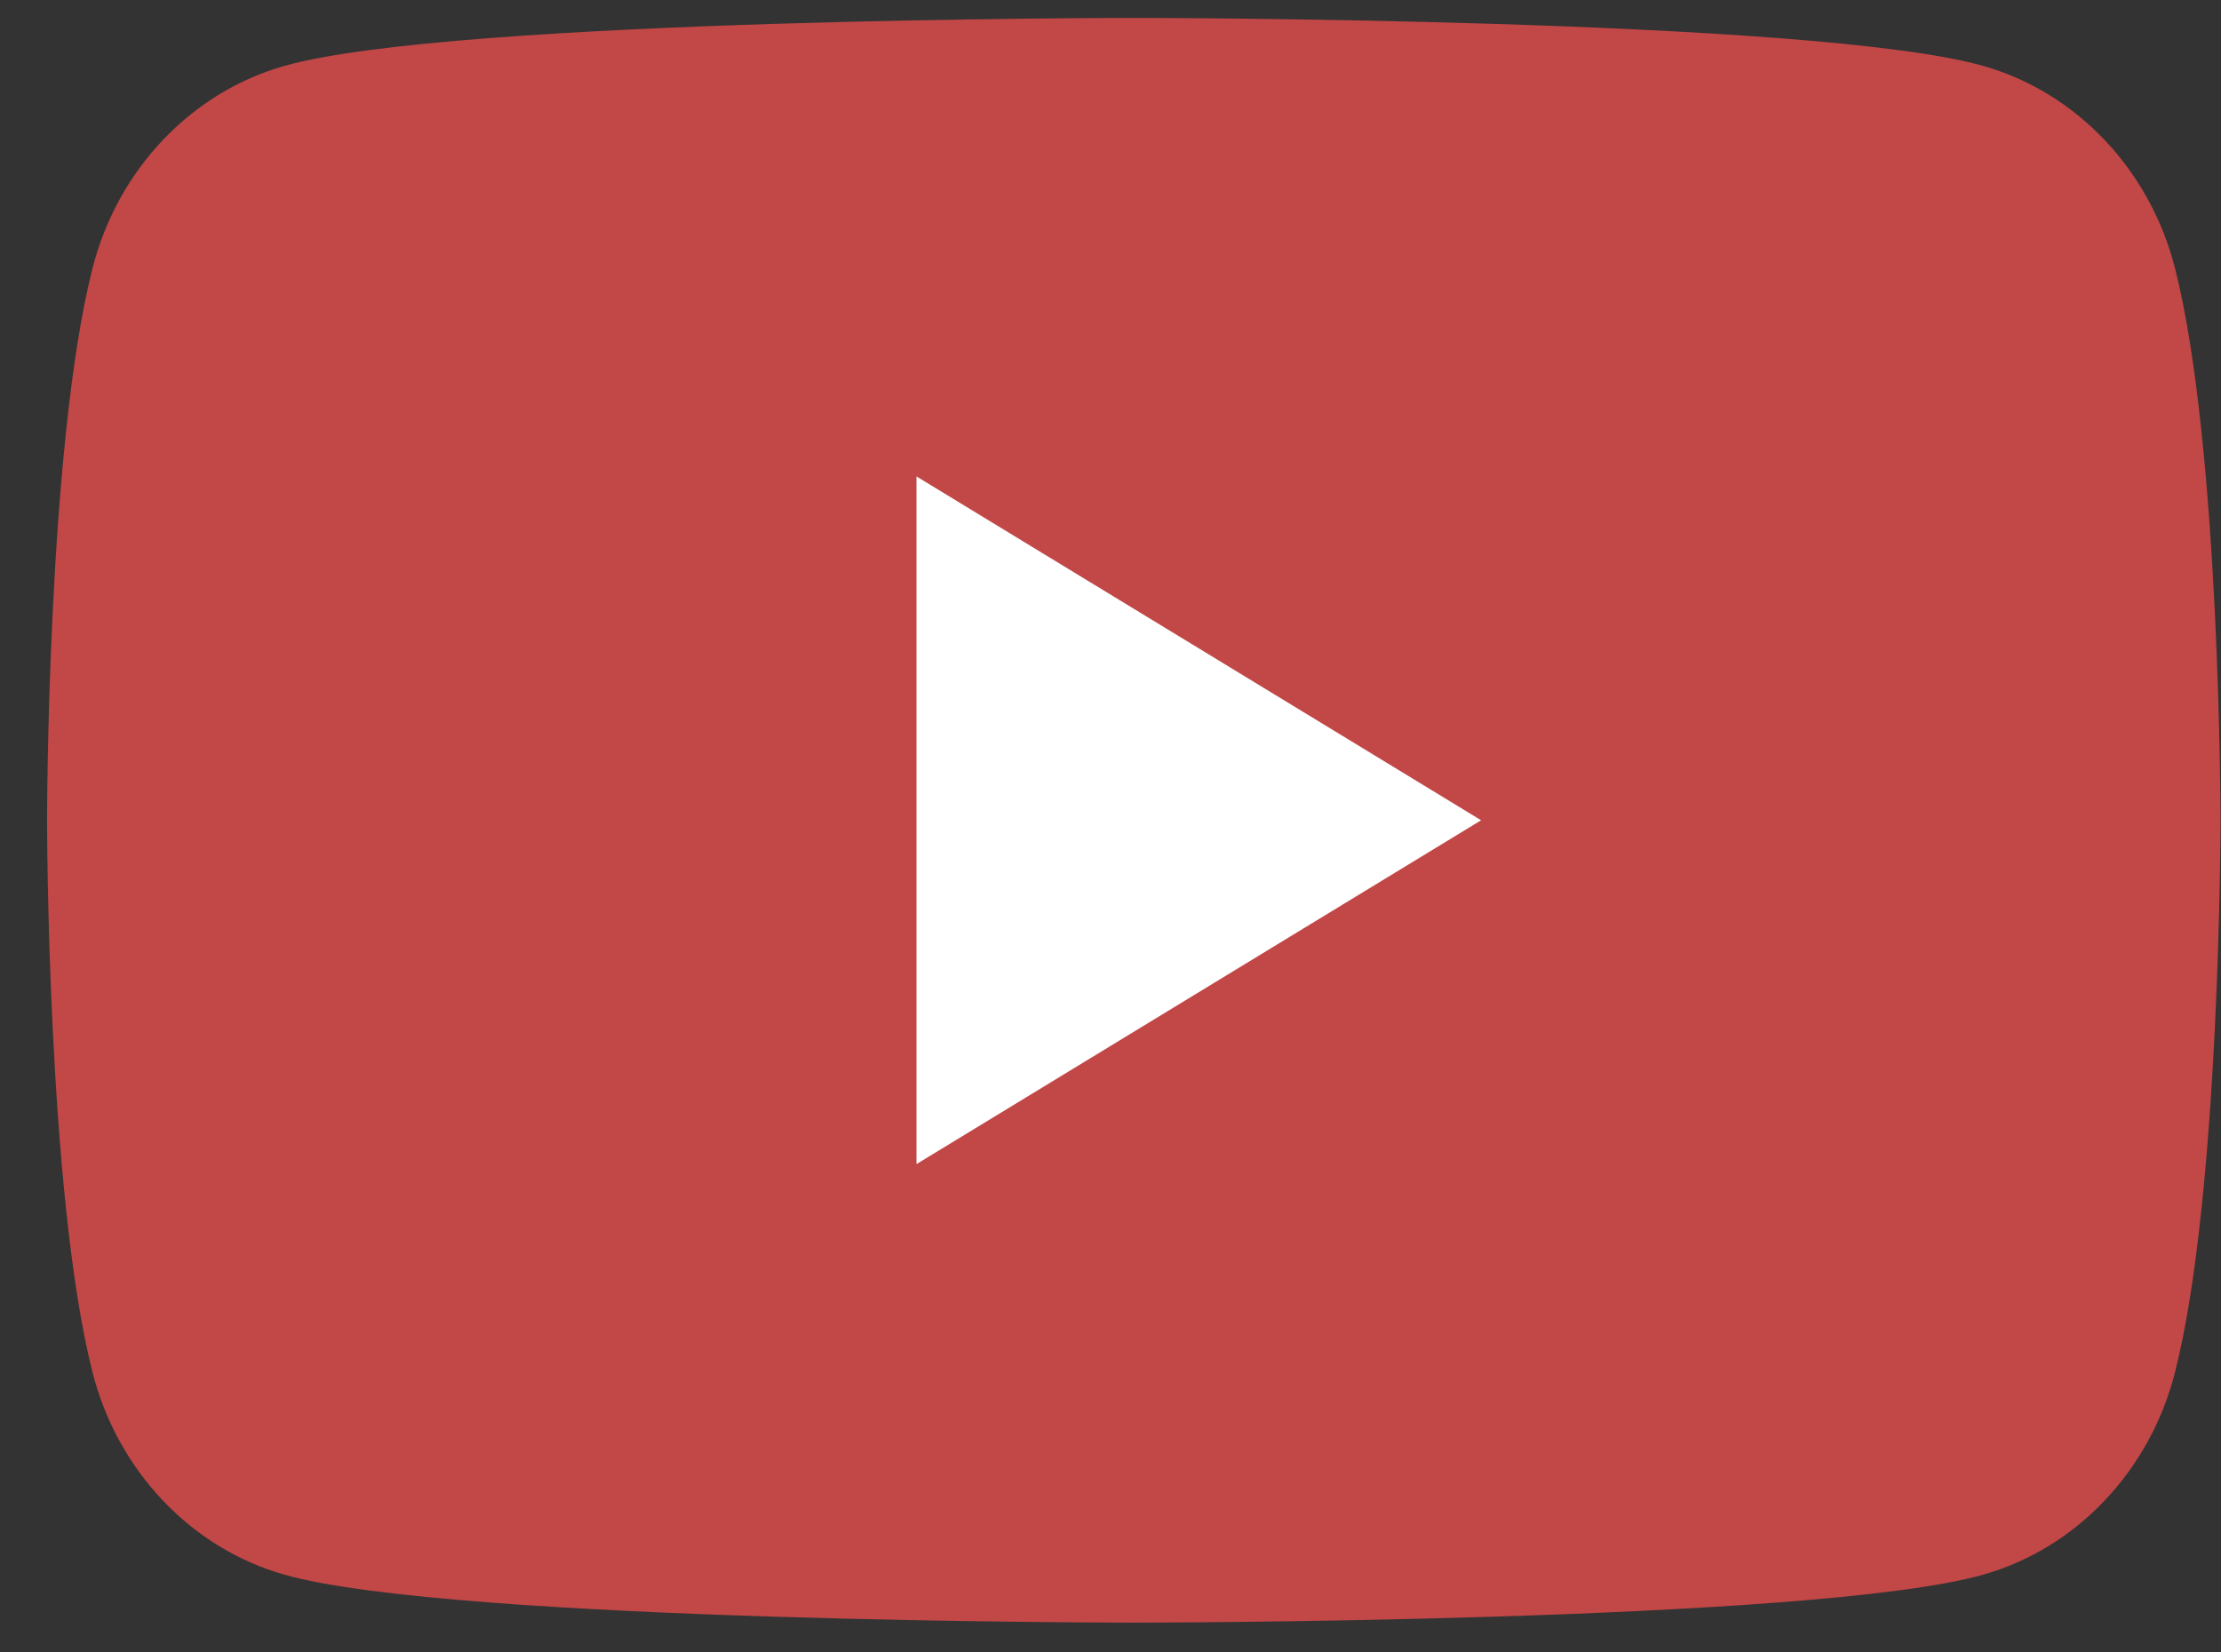 <svg xmlns="http://www.w3.org/2000/svg" width="43" height="32" viewBox="0 0 43 32" fill="none"><rect x="0" y="0" width="43" height="32" fill="#333333" stroke="none"/><path d="M42.111 26.571C41.627 28.481 40.201 29.985 38.391 30.496C35.109 31.423 21.95 31.423 21.95 31.423C21.95 31.423 8.792 31.423 5.51 30.496C3.7 29.985 2.274 28.481 1.79 26.571C0.911 23.109 0.911 15.885 0.911 15.885C0.911 15.885 0.911 8.662 1.79 5.2C2.274 3.29 3.7 1.785 5.51 1.275C8.792 0.347 21.95 0.347 21.95 0.347C21.95 0.347 35.109 0.347 38.391 1.275C40.201 1.785 41.627 3.29 42.111 5.2C42.99 8.662 42.99 15.885 42.99 15.885C42.99 15.885 42.99 23.109 42.111 26.571Z" fill="#C24747"></path><path d="M17.743 9.226L28.675 15.885L17.743 22.544V9.226Z" fill="white"></path></svg>